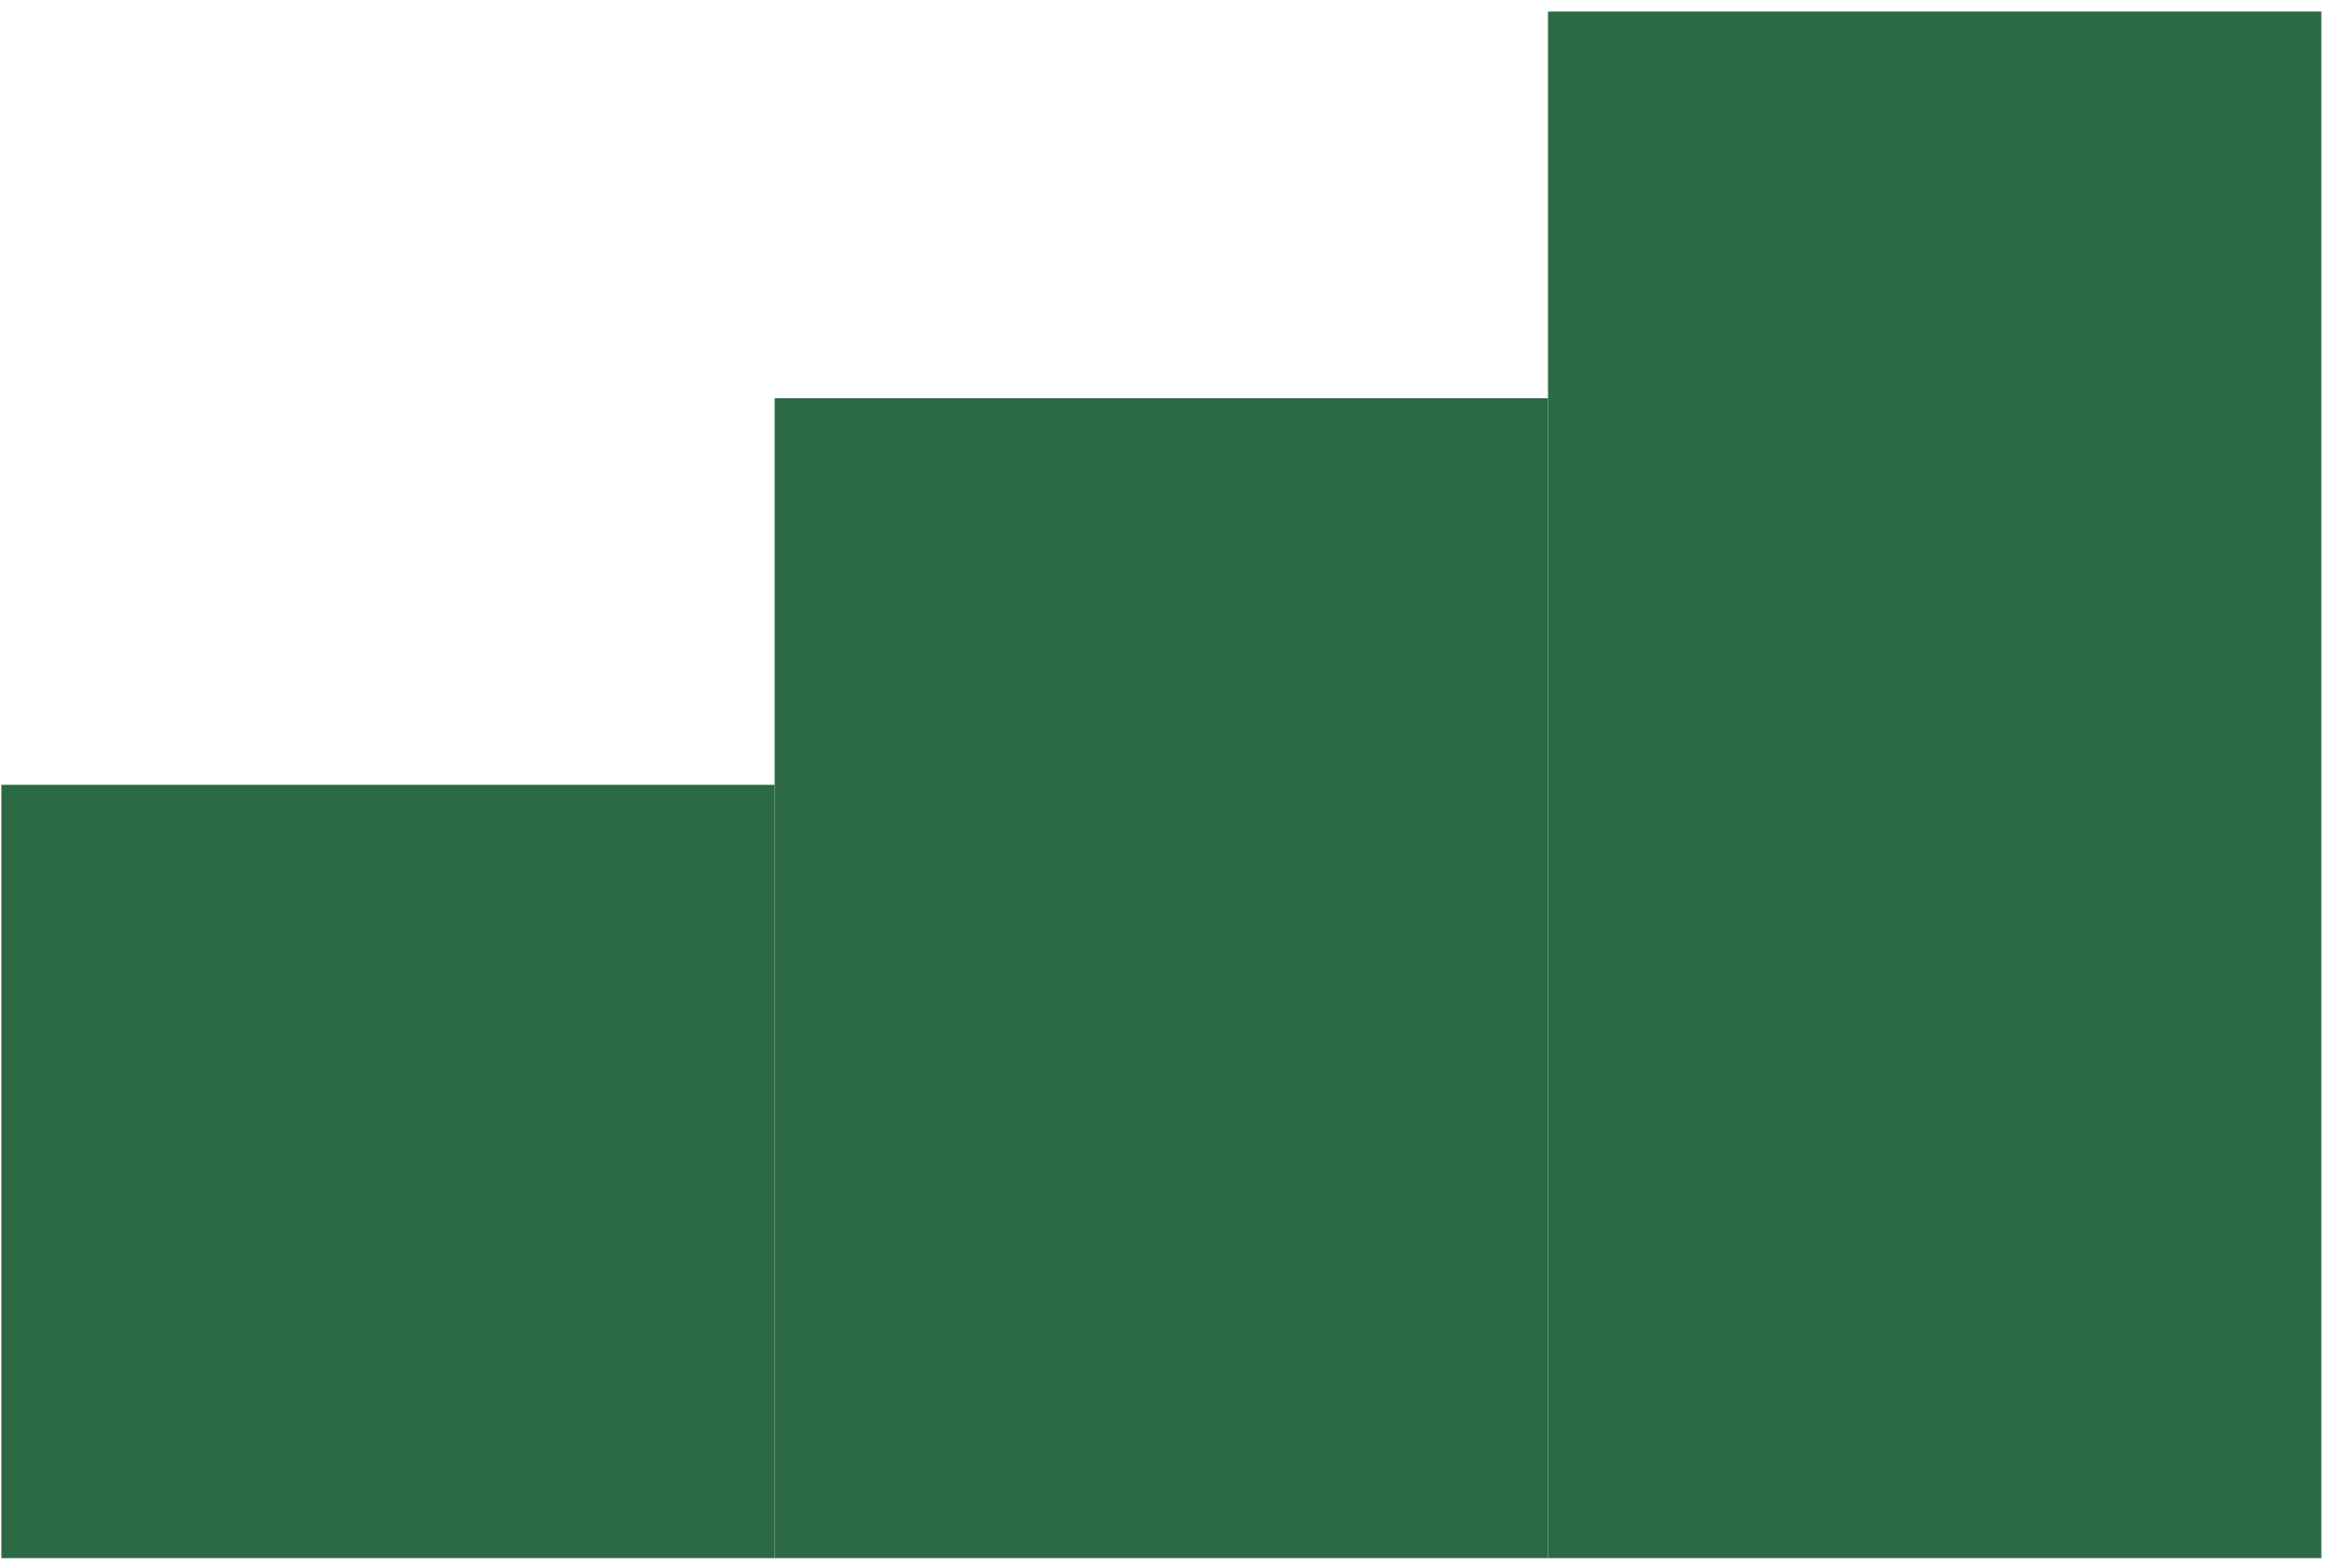 <?xml version="1.0" encoding="UTF-8"?> <svg xmlns="http://www.w3.org/2000/svg" width="174" height="117" viewBox="0 0 174 117" fill="none"><path d="M0.102 58.561H57.802V116.262H0.102V58.561Z" fill="#2B6A44"></path><path d="M57.801 29.711H115.501V116.262H57.801V29.711Z" fill="#2B6A44"></path><path d="M115.504 0.861H173.205V116.262H115.504V0.861Z" fill="#2B6A44"></path></svg> 